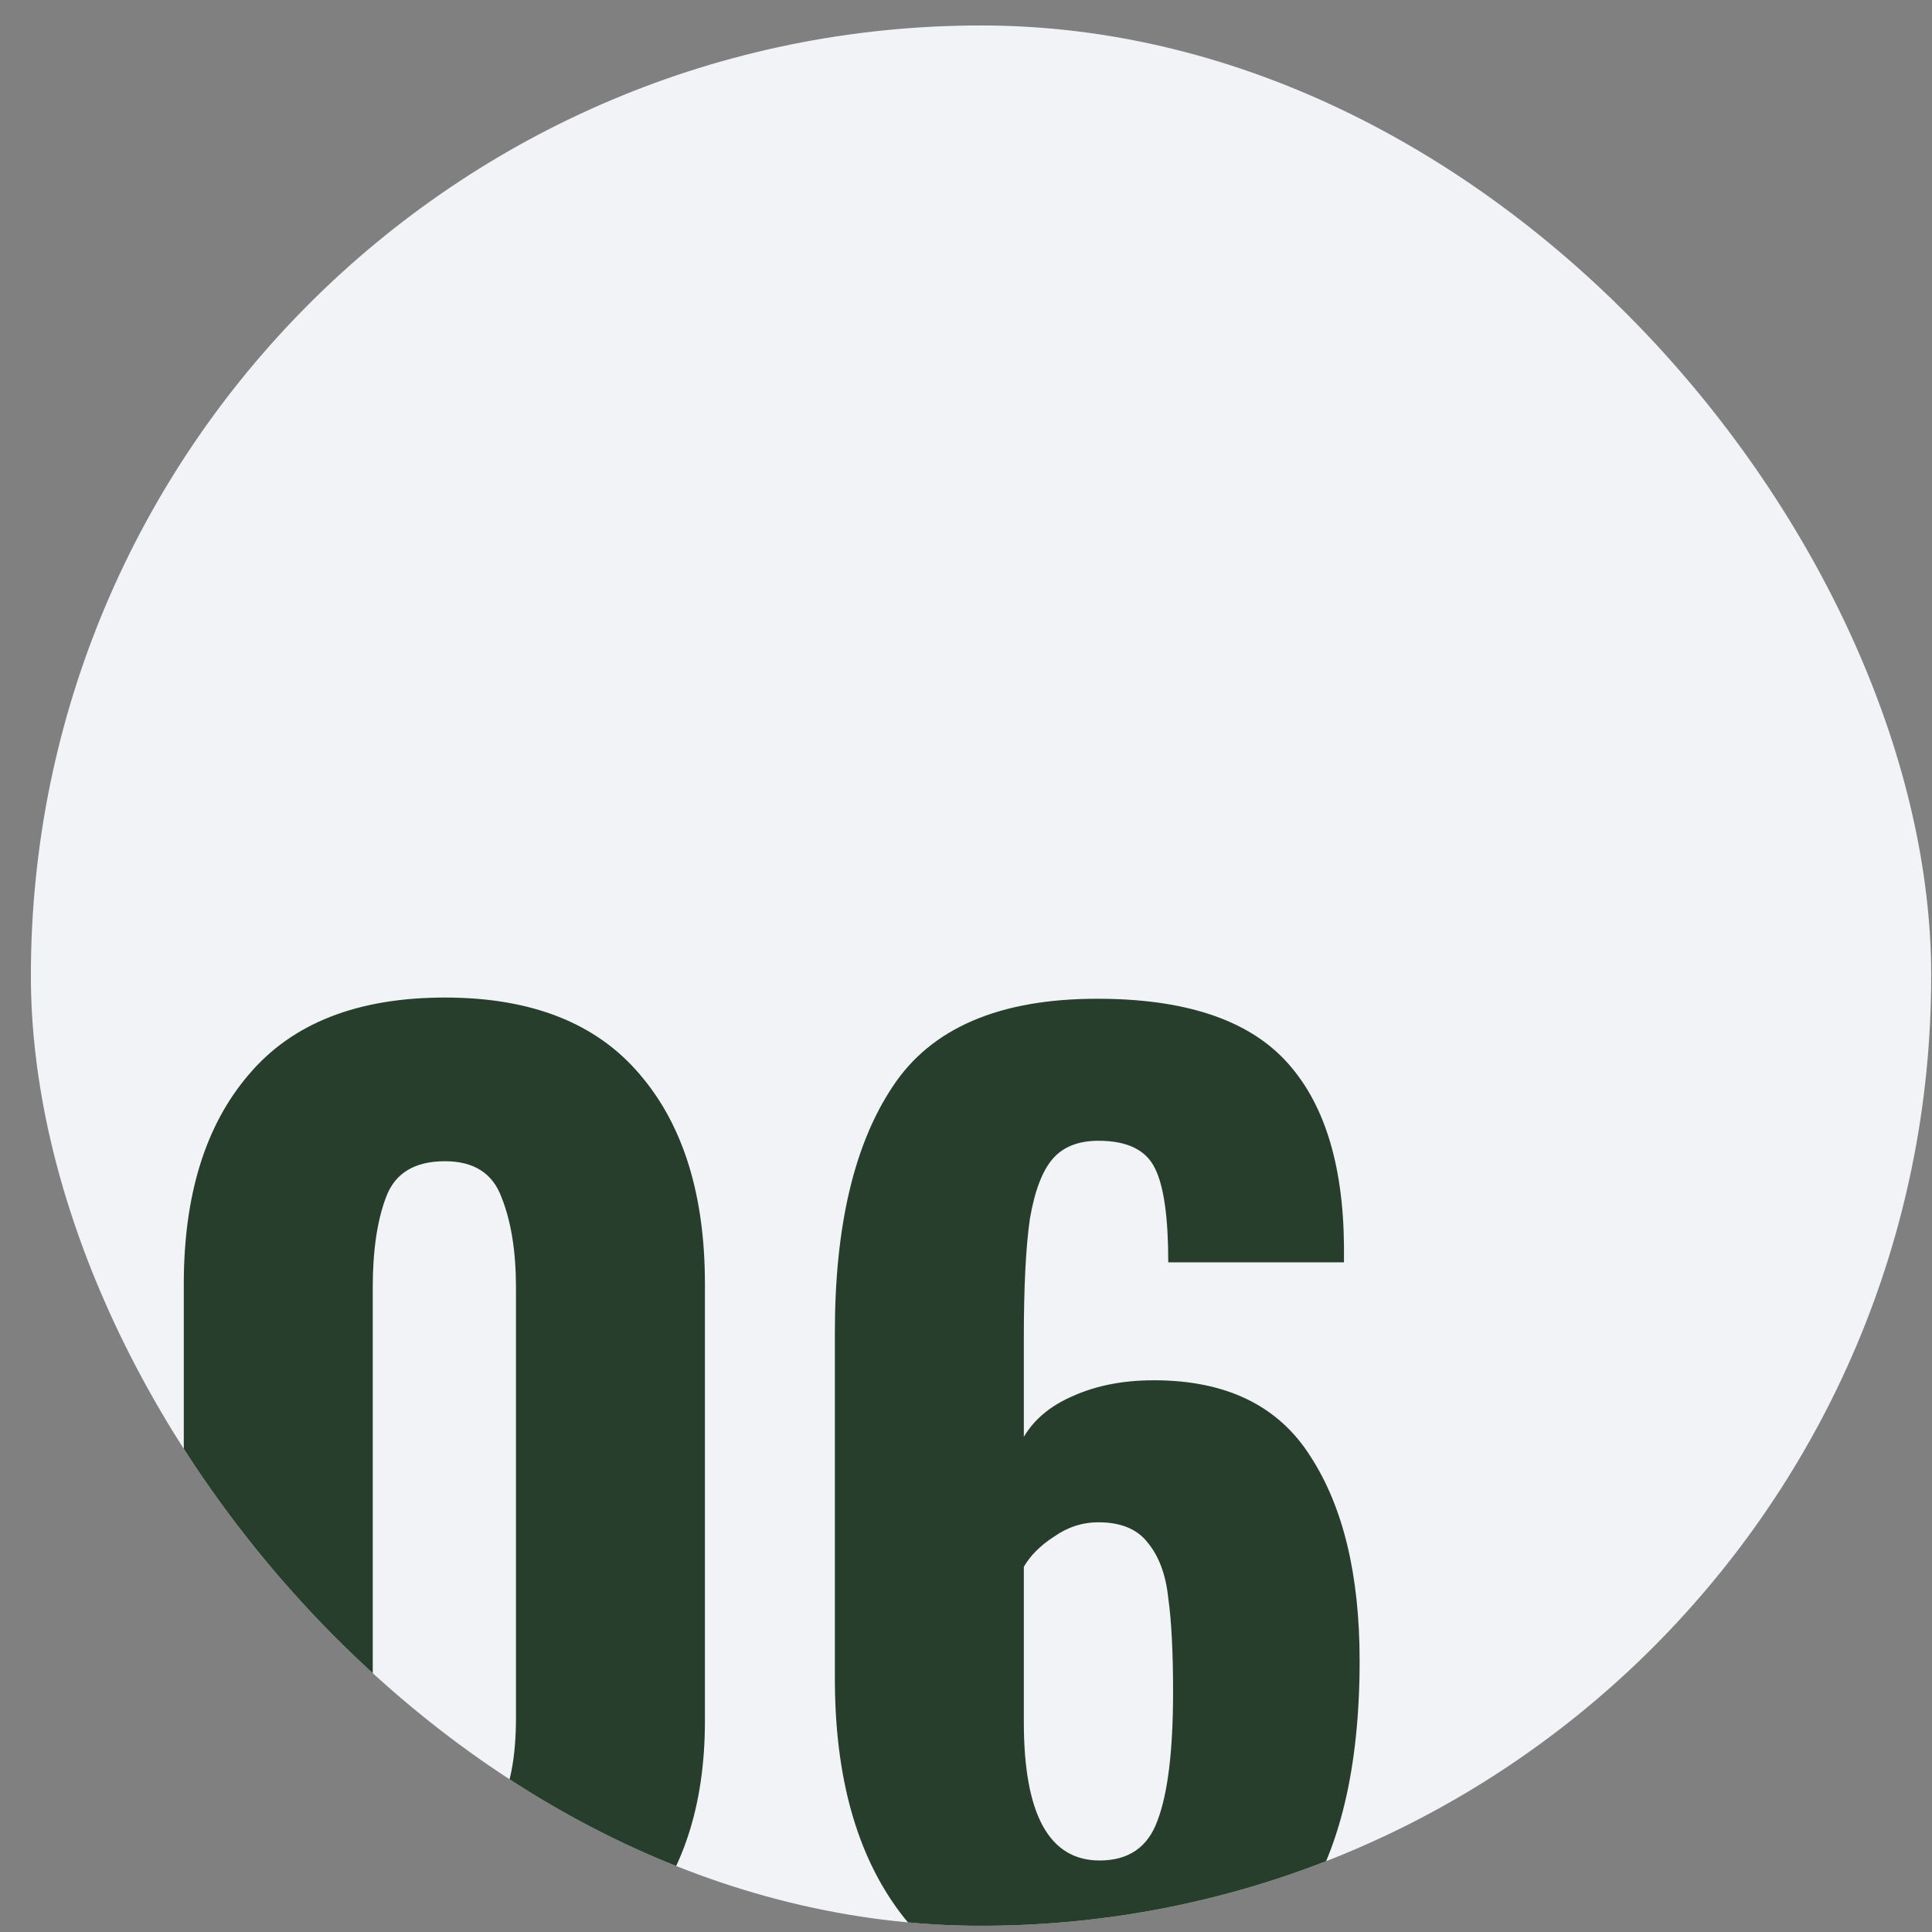 <?xml version="1.0" encoding="UTF-8"?> <svg xmlns="http://www.w3.org/2000/svg" width="61" height="61" viewBox="0 0 61 61" fill="none"><rect x="0" y="0" width="61" height="61" fill="#808080" stroke="none"/> <g clip-path="url(#clip0_49_533)"> <rect x="0.975" y="0.804" width="60" height="60" rx="30" fill="#F2F3F6"></rect> <path d="M14.049 63.226C11.364 63.226 9.312 62.428 7.893 60.832C6.5 59.211 5.803 57.045 5.803 54.334V40.54C5.803 37.728 6.487 35.524 7.855 33.928C9.223 32.307 11.288 31.496 14.049 31.496C16.785 31.496 18.837 32.307 20.205 33.928C21.573 35.524 22.257 37.728 22.257 40.54V54.334C22.257 57.02 21.548 59.173 20.129 60.794C18.71 62.416 16.684 63.226 14.049 63.226ZM14.049 58.058C15.544 58.058 16.291 56.779 16.291 54.22V40.654C16.291 39.514 16.139 38.564 15.835 37.804C15.556 37.044 14.961 36.664 14.049 36.664C13.086 36.664 12.466 37.044 12.187 37.804C11.909 38.539 11.769 39.489 11.769 40.654V54.22C11.769 56.779 12.529 58.058 14.049 58.058ZM34.682 63.112C31.87 63.112 29.78 62.2 28.412 60.376C27.044 58.552 26.36 56.095 26.36 53.004V42.06C26.36 38.716 26.968 36.132 28.184 34.308C29.4 32.459 31.553 31.534 34.644 31.534C37.38 31.534 39.356 32.18 40.572 33.472C41.788 34.764 42.409 36.715 42.434 39.324V39.856H36.886C36.886 38.438 36.747 37.45 36.468 36.892C36.189 36.31 35.594 36.018 34.682 36.018C34.049 36.018 33.567 36.208 33.238 36.588C32.909 36.968 32.668 37.602 32.516 38.488C32.389 39.375 32.326 40.629 32.326 42.25V45.366C32.655 44.809 33.175 44.378 33.884 44.074C34.619 43.745 35.467 43.58 36.43 43.58C38.71 43.58 40.357 44.378 41.37 45.974C42.409 47.57 42.928 49.724 42.928 52.434C42.928 55.829 42.295 58.464 41.028 60.338C39.761 62.188 37.646 63.112 34.682 63.112ZM34.72 58.742C35.632 58.742 36.24 58.324 36.544 57.488C36.873 56.627 37.038 55.272 37.038 53.422C37.038 52.156 36.987 51.168 36.886 50.458C36.81 49.724 36.595 49.141 36.24 48.71C35.911 48.28 35.391 48.064 34.682 48.064C34.175 48.064 33.707 48.216 33.276 48.52C32.845 48.799 32.529 49.116 32.326 49.47V54.372C32.326 57.286 33.124 58.742 34.72 58.742Z" fill="#283E2C"></path> </g> <defs> <clipPath id="clip0_49_533"> <rect x="0.975" y="0.804" width="60" height="60" rx="30" fill="white"></rect> </clipPath> </defs> </svg> 